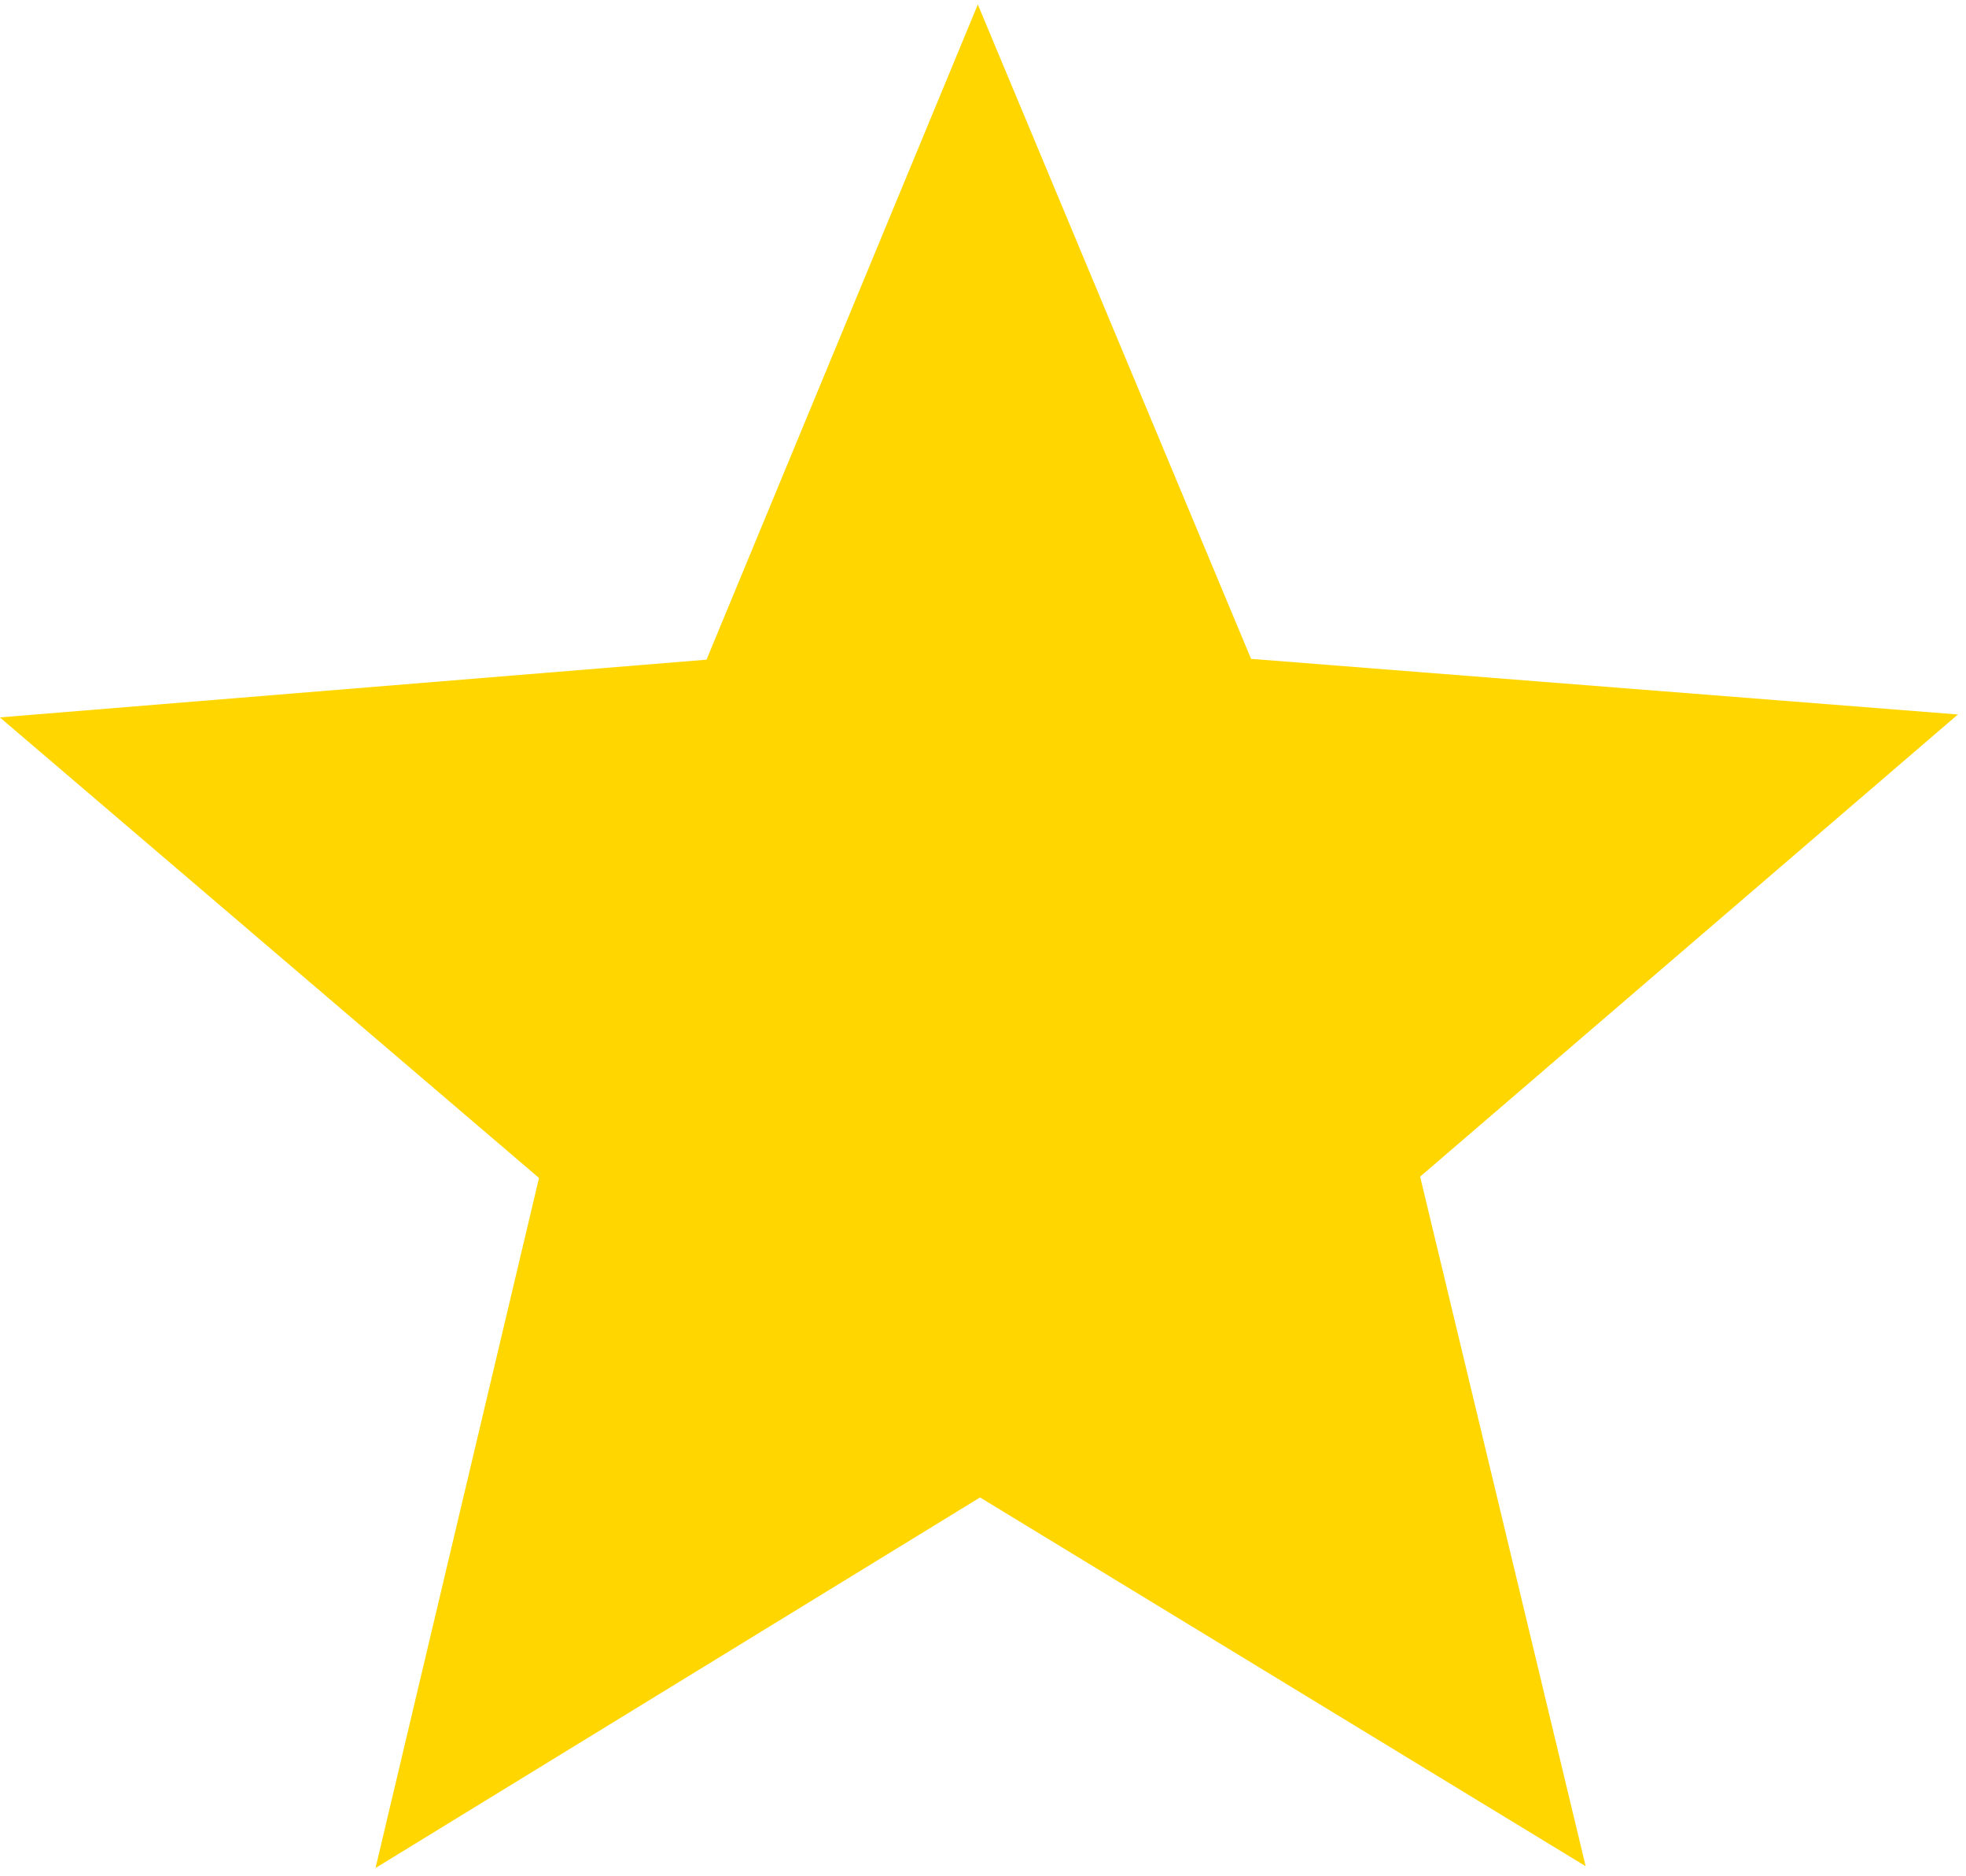 <?xml version="1.0" encoding="UTF-8" standalone="no"?>
<!-- Created with Inkscape (http://www.inkscape.org/) -->

<svg
   xmlns:dc="http://purl.org/dc/elements/1.1/"
   xmlns:cc="http://creativecommons.org/ns#"
   xmlns:rdf="http://www.w3.org/1999/02/22-rdf-syntax-ns#"
   xmlns:svg="http://www.w3.org/2000/svg"
   xmlns="http://www.w3.org/2000/svg"
   xmlns:sodipodi="http://sodipodi.sourceforge.net/DTD/sodipodi-0.dtd"
   xmlns:inkscape="http://www.inkscape.org/namespaces/inkscape"
   width="252.266"
   height="240.709"
   id="svg3807"
   version="1.1"
   inkscape:version="0.48.5 r10040"
   sodipodi:docname="Documento nuevo 3">
  <defs
     id="defs3809" />
  <sodipodi:namedview
     id="base"
     pagecolor="#ffffff"
     bordercolor="#666666"
     borderopacity="1.0"
     inkscape:pageopacity="0.0"
     inkscape:pageshadow="2"
     inkscape:zoom="0.077387447"
     inkscape:cx="-6444.7527"
     inkscape:cy="2199.2923"
     inkscape:document-units="px"
     inkscape:current-layer="layer1"
     showgrid="false"
     fit-margin-top="0"
     fit-margin-left="0"
     fit-margin-right="0"
     fit-margin-bottom="0"
     inkscape:window-width="1920"
     inkscape:window-height="1041"
     inkscape:window-x="0"
     inkscape:window-y="0"
     inkscape:window-maximized="1" />
  <g
     inkscape:label="Capa 1"
     inkscape:groupmode="layer"
     id="layer1"
     transform="translate(-227.539,-348.019)">
    <path
       sodipodi:type="star"
       style="fill:#ffd600;stroke:none;stroke-width:2;stroke-linejoin:bevel;stroke-miterlimit:4;stroke-opacity:1;stroke-dasharray:none;fill-opacity:1"
       id="path3817"
       sodipodi:sides="5"
       sodipodi:cx="167.2794"
       sodipodi:cy="430.68204"
       sodipodi:r1="132.07796"
       sodipodi:r2="59.435078"
       sodipodi:arg1="2.2086264"
       sodipodi:arg2="2.8369449"
       inkscape:flatsided="false"
       inkscape:rounded="0"
       inkscape:randomized="0"
       d="m 88.633,536.792 21.948,-88.282 -68.521,-59.835 90.744,-6.407 35.732,-83.658 34.135,84.322 90.605,8.132 -69.647,58.521 20.265,88.684 -77.179,-48.154 z"
       inkscape:transform-center-x="0.069378055"
       inkscape:transform-center-y="-12.54632"
       transform="matrix(1,-0.011,0.011,1,181.187,51.837)" />
  </g>
</svg>
